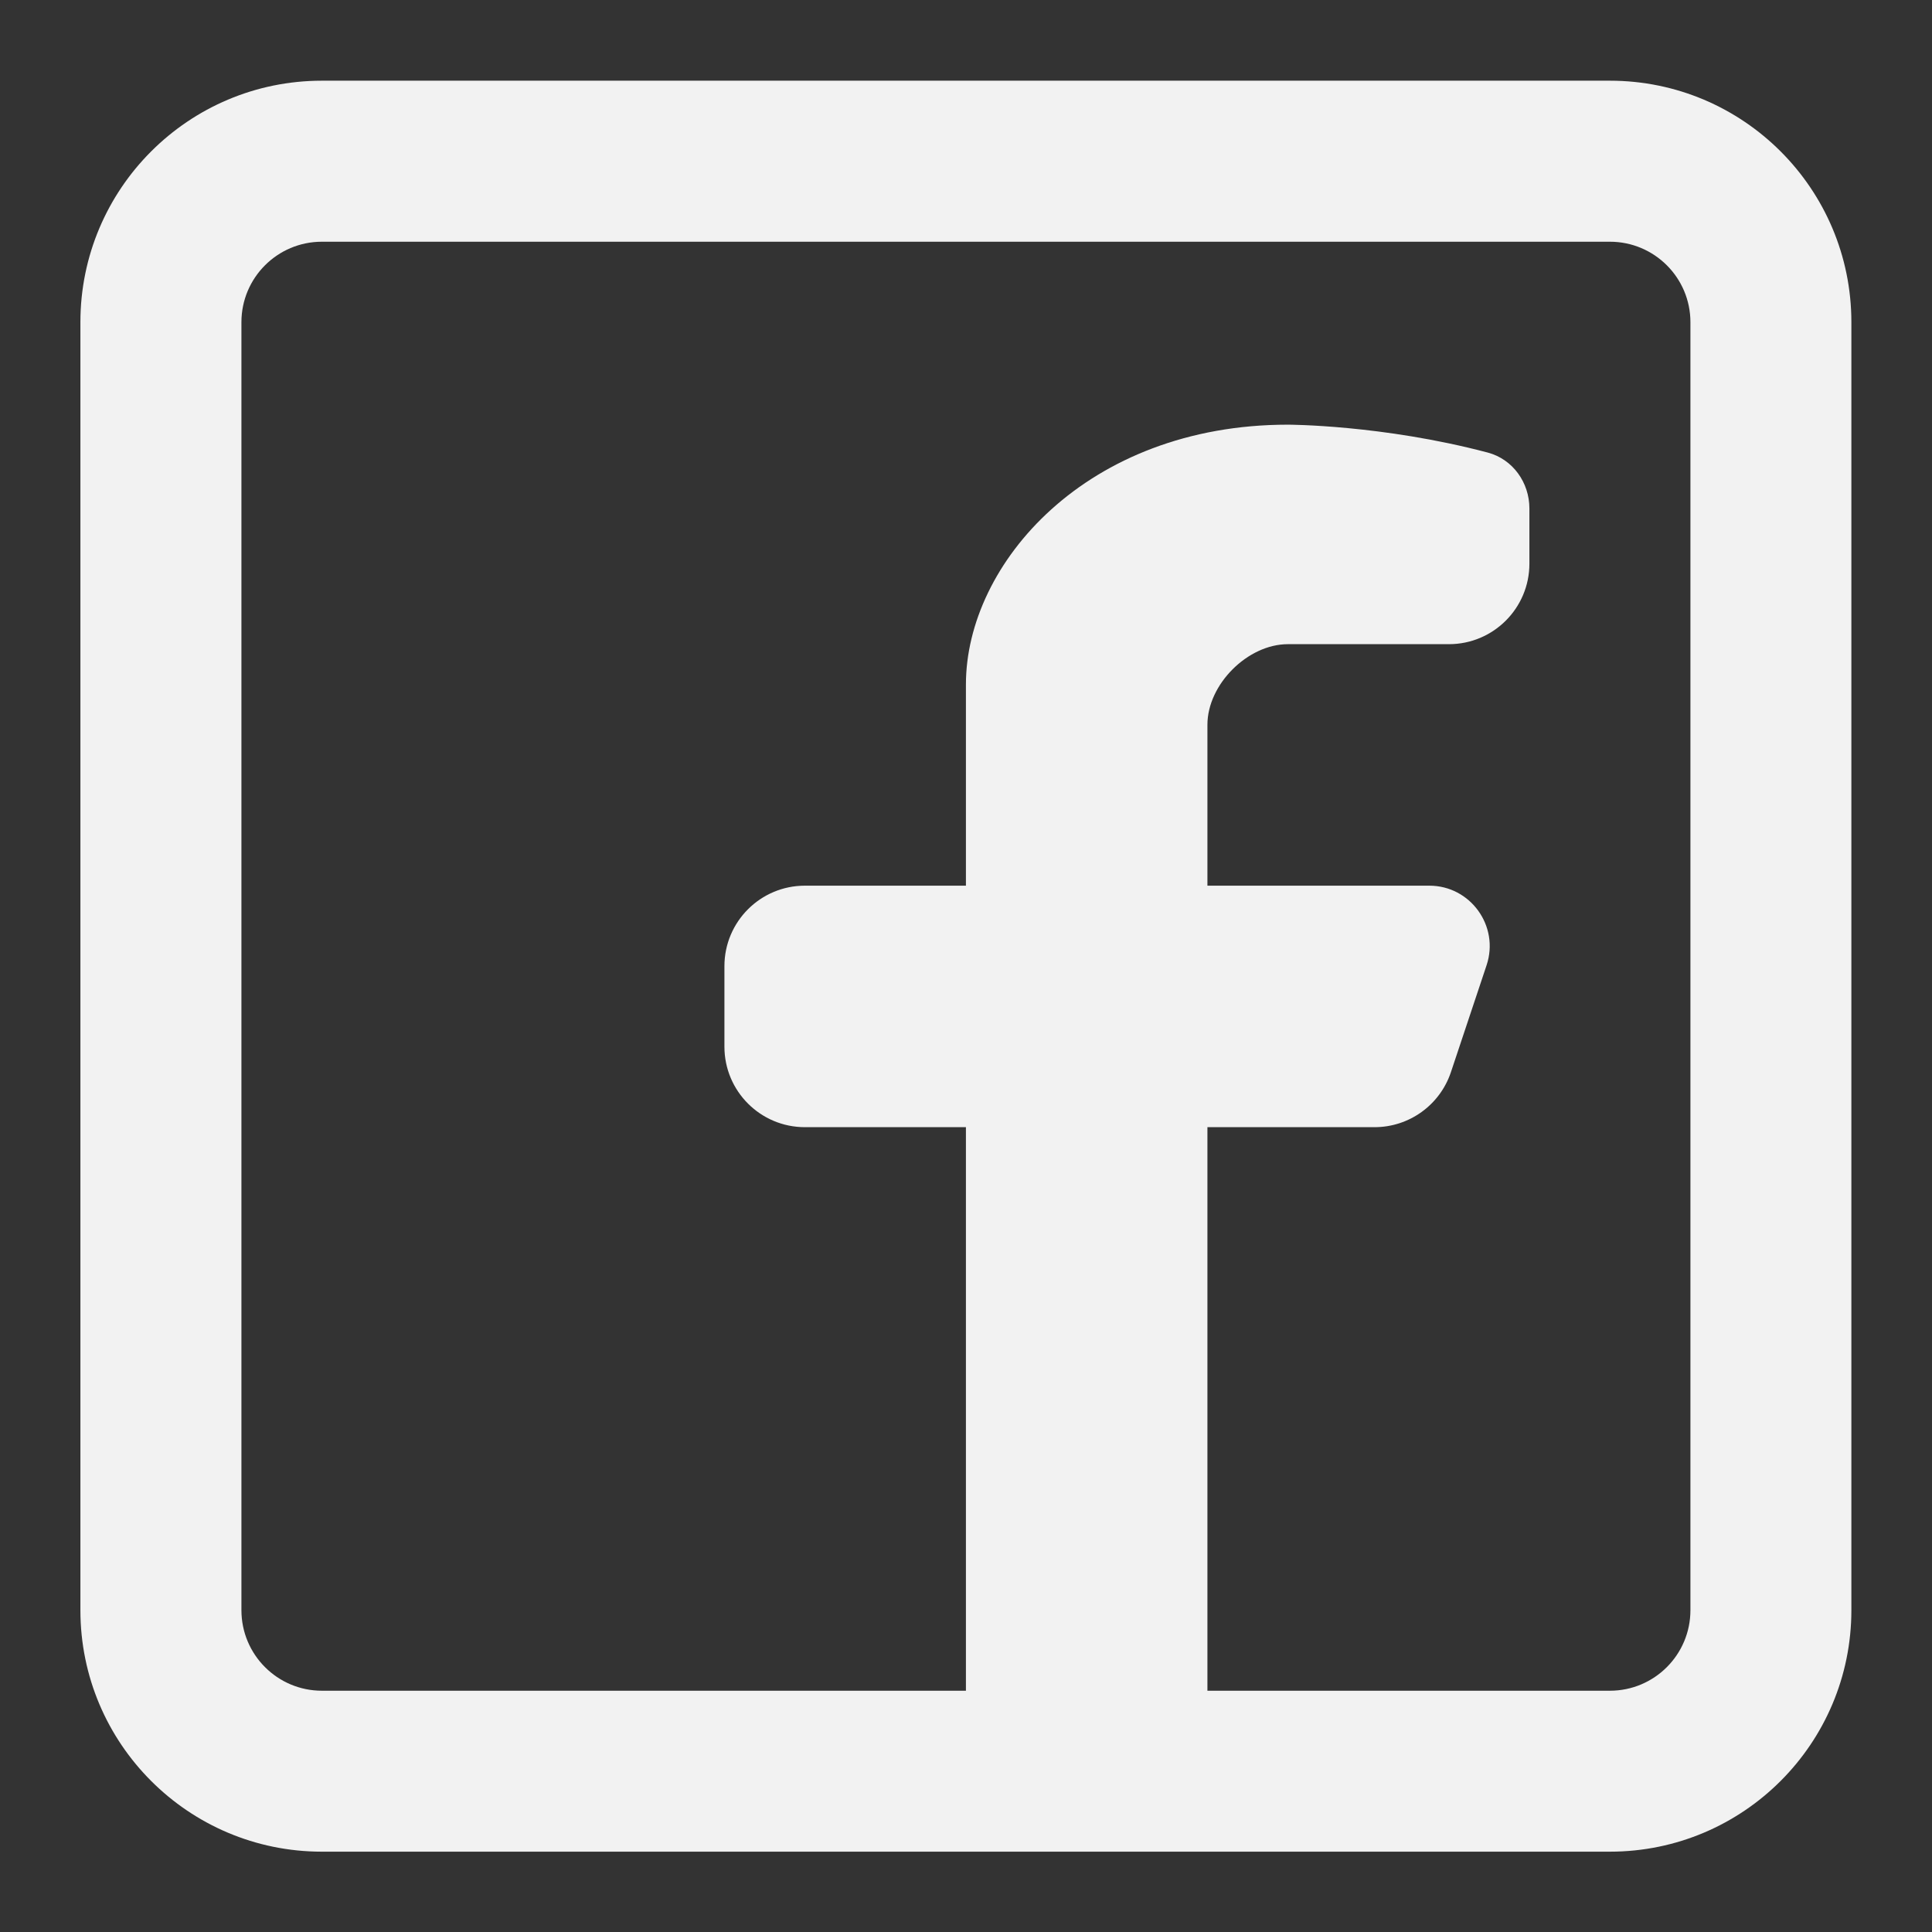 <svg width="26" height="26" viewBox="0 0 26 26" fill="none" xmlns="http://www.w3.org/2000/svg">
<rect x="0" y="0" width="26" height="26" fill="#333333" stroke="none"/>
<path fill-rule="evenodd" clip-rule="evenodd" d="M21.665 1.086C23.46 1.086 24.915 2.541 24.915 4.336V21.669C24.915 23.464 23.46 24.919 21.665 24.919H4.332C2.537 24.919 1.082 23.464 1.082 21.669V4.336C1.082 2.541 2.537 1.086 4.332 1.086H21.665ZM21.665 3.253C22.264 3.253 22.749 3.738 22.749 4.336V21.669C22.749 22.268 22.264 22.753 21.665 22.753H16.249V15.169H18.498C18.964 15.169 19.378 14.871 19.526 14.428L20.006 12.989C20.181 12.463 19.789 11.919 19.235 11.919H16.249V9.753C16.249 9.211 16.79 8.669 17.332 8.669H19.499C20.097 8.669 20.582 8.184 20.582 7.586V6.843C20.582 6.493 20.358 6.179 20.02 6.09C18.6 5.715 17.332 5.715 17.332 5.715C14.624 5.715 12.999 7.586 12.999 9.211V11.919H10.832C10.234 11.919 9.749 12.404 9.749 13.002V14.086C9.749 14.684 10.234 15.169 10.832 15.169H12.999V22.753H4.332C3.734 22.753 3.249 22.268 3.249 21.669V4.336C3.249 3.738 3.734 3.253 4.332 3.253H21.665Z" fill="#F2F2F2"/>
</svg>
